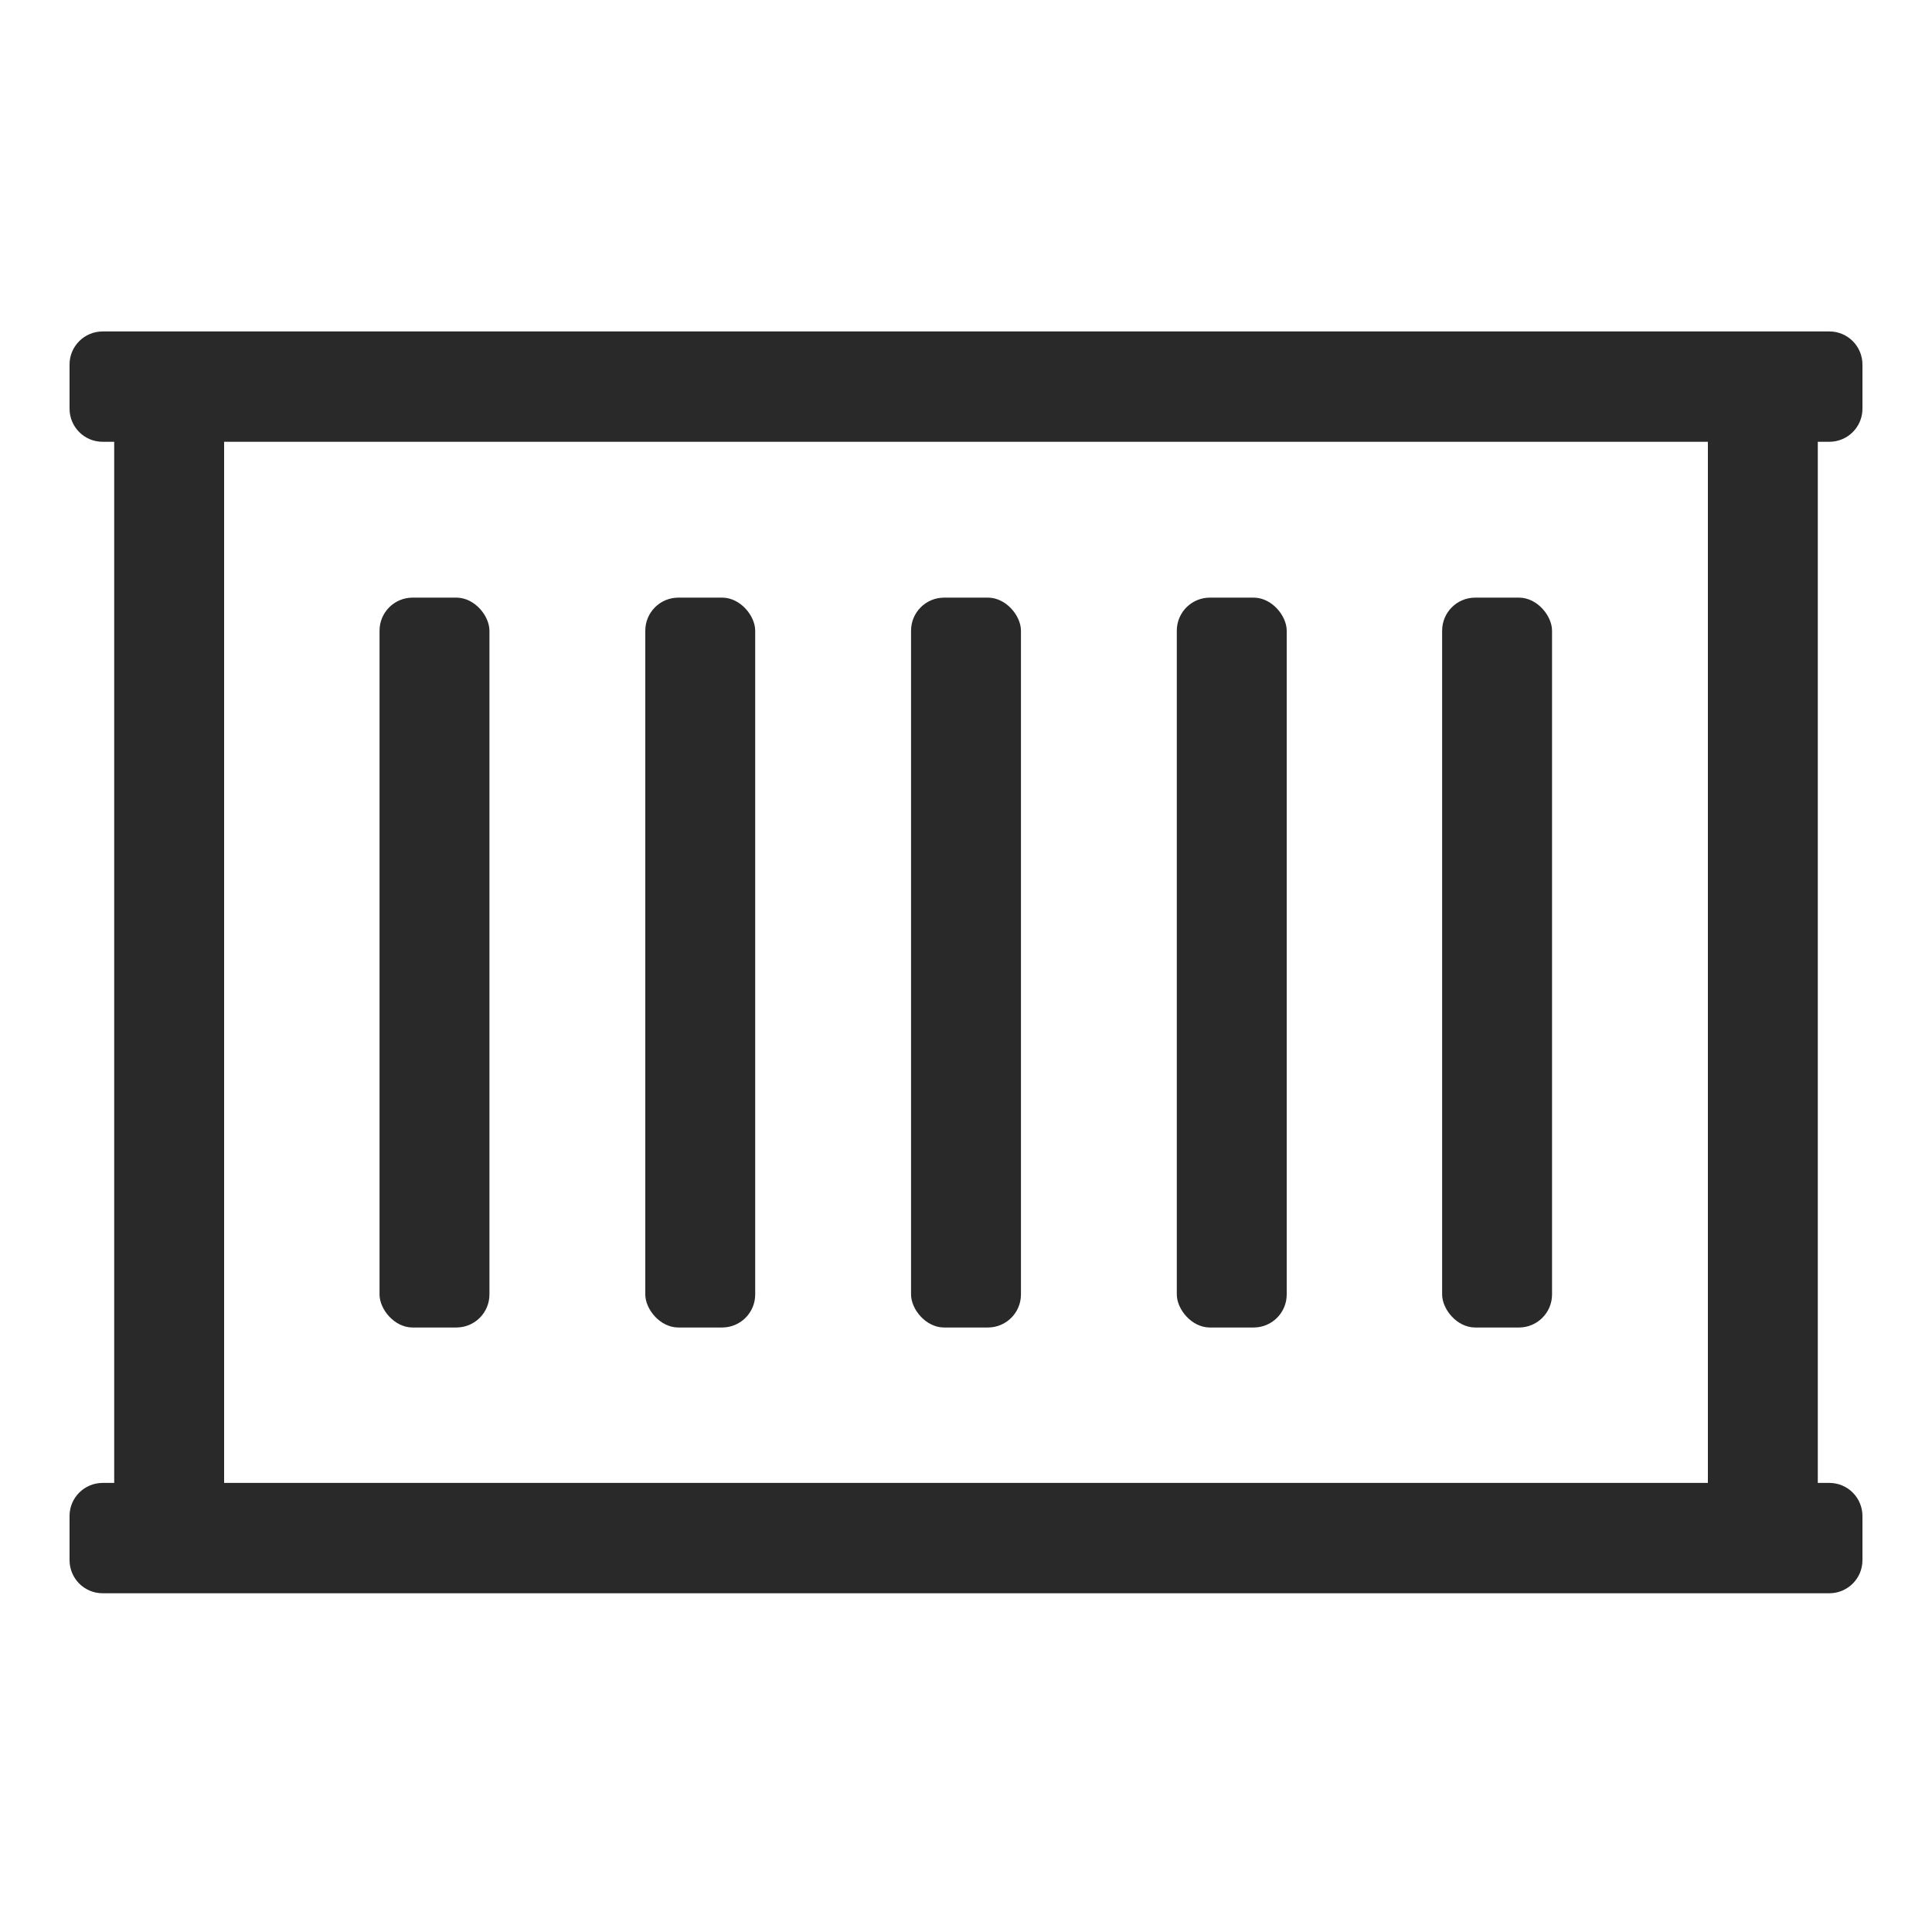 <?xml version="1.0" encoding="UTF-8"?><svg id="container" xmlns="http://www.w3.org/2000/svg" viewBox="0 0 45 45"><rect x="21.22" y="13.92" width="2.56" height="17" rx=".77" ry=".77" fill="#292929"/><rect x="33.59" y="13.92" width="2.56" height="17" rx=".77" ry=".77" fill="#292929"/><rect x="27.41" y="13.92" width="2.56" height="17" rx=".77" ry=".77" fill="#292929"/><rect x="15.03" y="13.92" width="2.56" height="17" rx=".77" ry=".77" fill="#292929"/><path d="M42.61,10.29c.42,0,.77-.34,.77-.77v-1.03c0-.42-.34-.77-.77-.77H2.39c-.42,0-.77,.34-.77,.77v1.03c0,.42,.34,.77,.77,.77h.27v24.25h-.27c-.42,0-.77,.34-.77,.77v1.03c0,.42,.34,.77,.77,.77H42.61c.42,0,.77-.34,.77-.77v-1.03c0-.42-.34-.77-.77-.77h-.27V10.29h.27Zm-2.83,0v24.25H5.22V10.29H39.78Z" fill="#292929"/><rect x="8.84" y="13.92" width="2.56" height="17" rx=".77" ry=".77" fill="#292929"/></svg>
